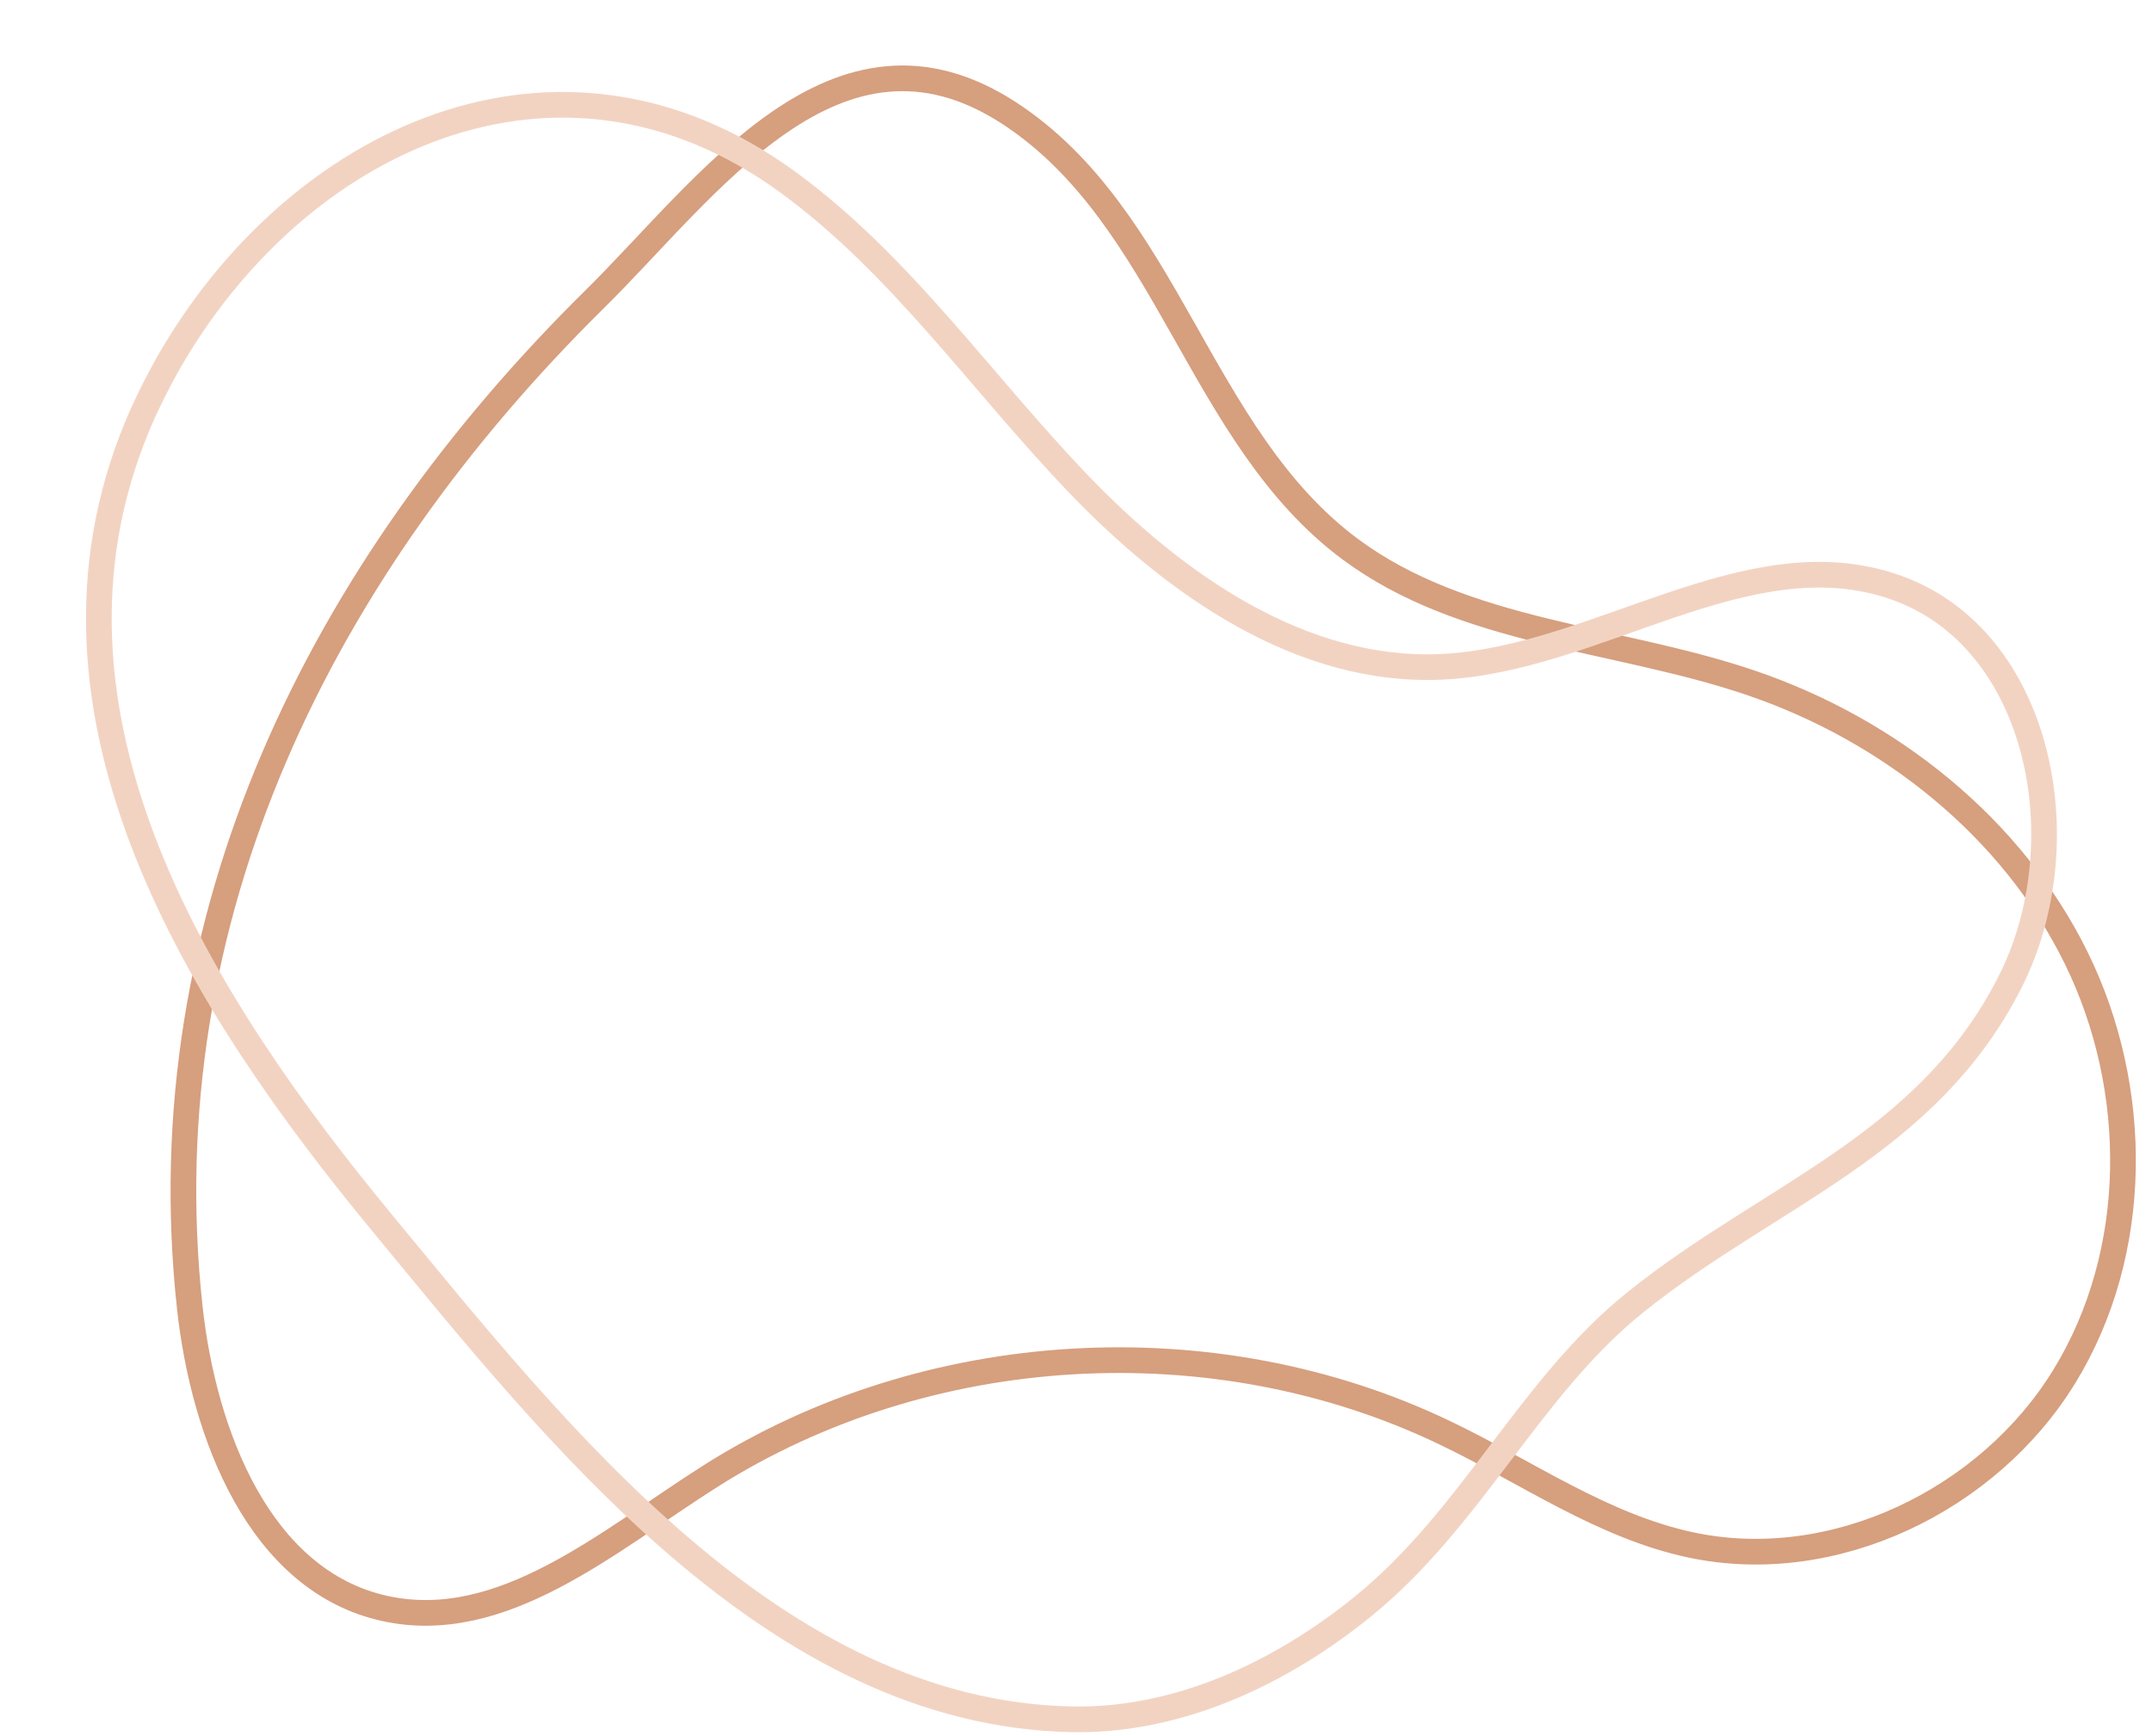 <?xml version="1.0" encoding="UTF-8"?><svg xmlns="http://www.w3.org/2000/svg" xmlns:xlink="http://www.w3.org/1999/xlink" height="67.6" preserveAspectRatio="xMidYMid meet" version="1.0" viewBox="6.4 14.4 83.8 67.6" width="83.8" zoomAndPan="magnify"><path d="M13.79,65.32c0.54,4.95,2.72,10.64,7.58,11.72c4.6,1.02,8.73-2.64,12.71-5.16c8.42-5.33,19.6-5.99,28.58-1.68 c3.18,1.52,6.14,3.64,9.59,4.37c5.55,1.18,11.58-1.74,14.54-6.57s2.96-11.2,0.46-16.29S79.97,42.83,74.6,41 c-5.23-1.78-11.19-1.92-15.62-5.21c-5.92-4.4-7.07-12.94-13.29-16.99c-6.72-4.37-11.72,2.9-16.13,7.25 C18.96,36.51,12.13,50.07,13.79,65.32z" fill="none" stroke="#d69f7e" stroke-miterlimit="10"/><path d="M11.76,30.96c-4.73,11.33,2.53,22.6,9.54,31.09c6.73,8.15,15.27,19.1,26.87,19.31 c4.13,0.07,8.11-1.8,11.31-4.4c4.24-3.44,6.49-8.54,10.6-11.84c5.18-4.17,11.34-6.08,14.58-12.45c2.76-5.41,1.24-13.43-4.49-15.41 c-5.73-1.98-11.58,2.83-17.64,3.11c-5.44,0.25-10.38-3.2-14.15-7.14c-3.77-3.93-6.91-8.54-11.32-11.75 c-8.91-6.49-19.14-1.68-24.14,7.12C12.48,29.39,12.09,30.17,11.76,30.96z" fill="none" stroke="#f2d3c2" stroke-miterlimit="10"/></svg>